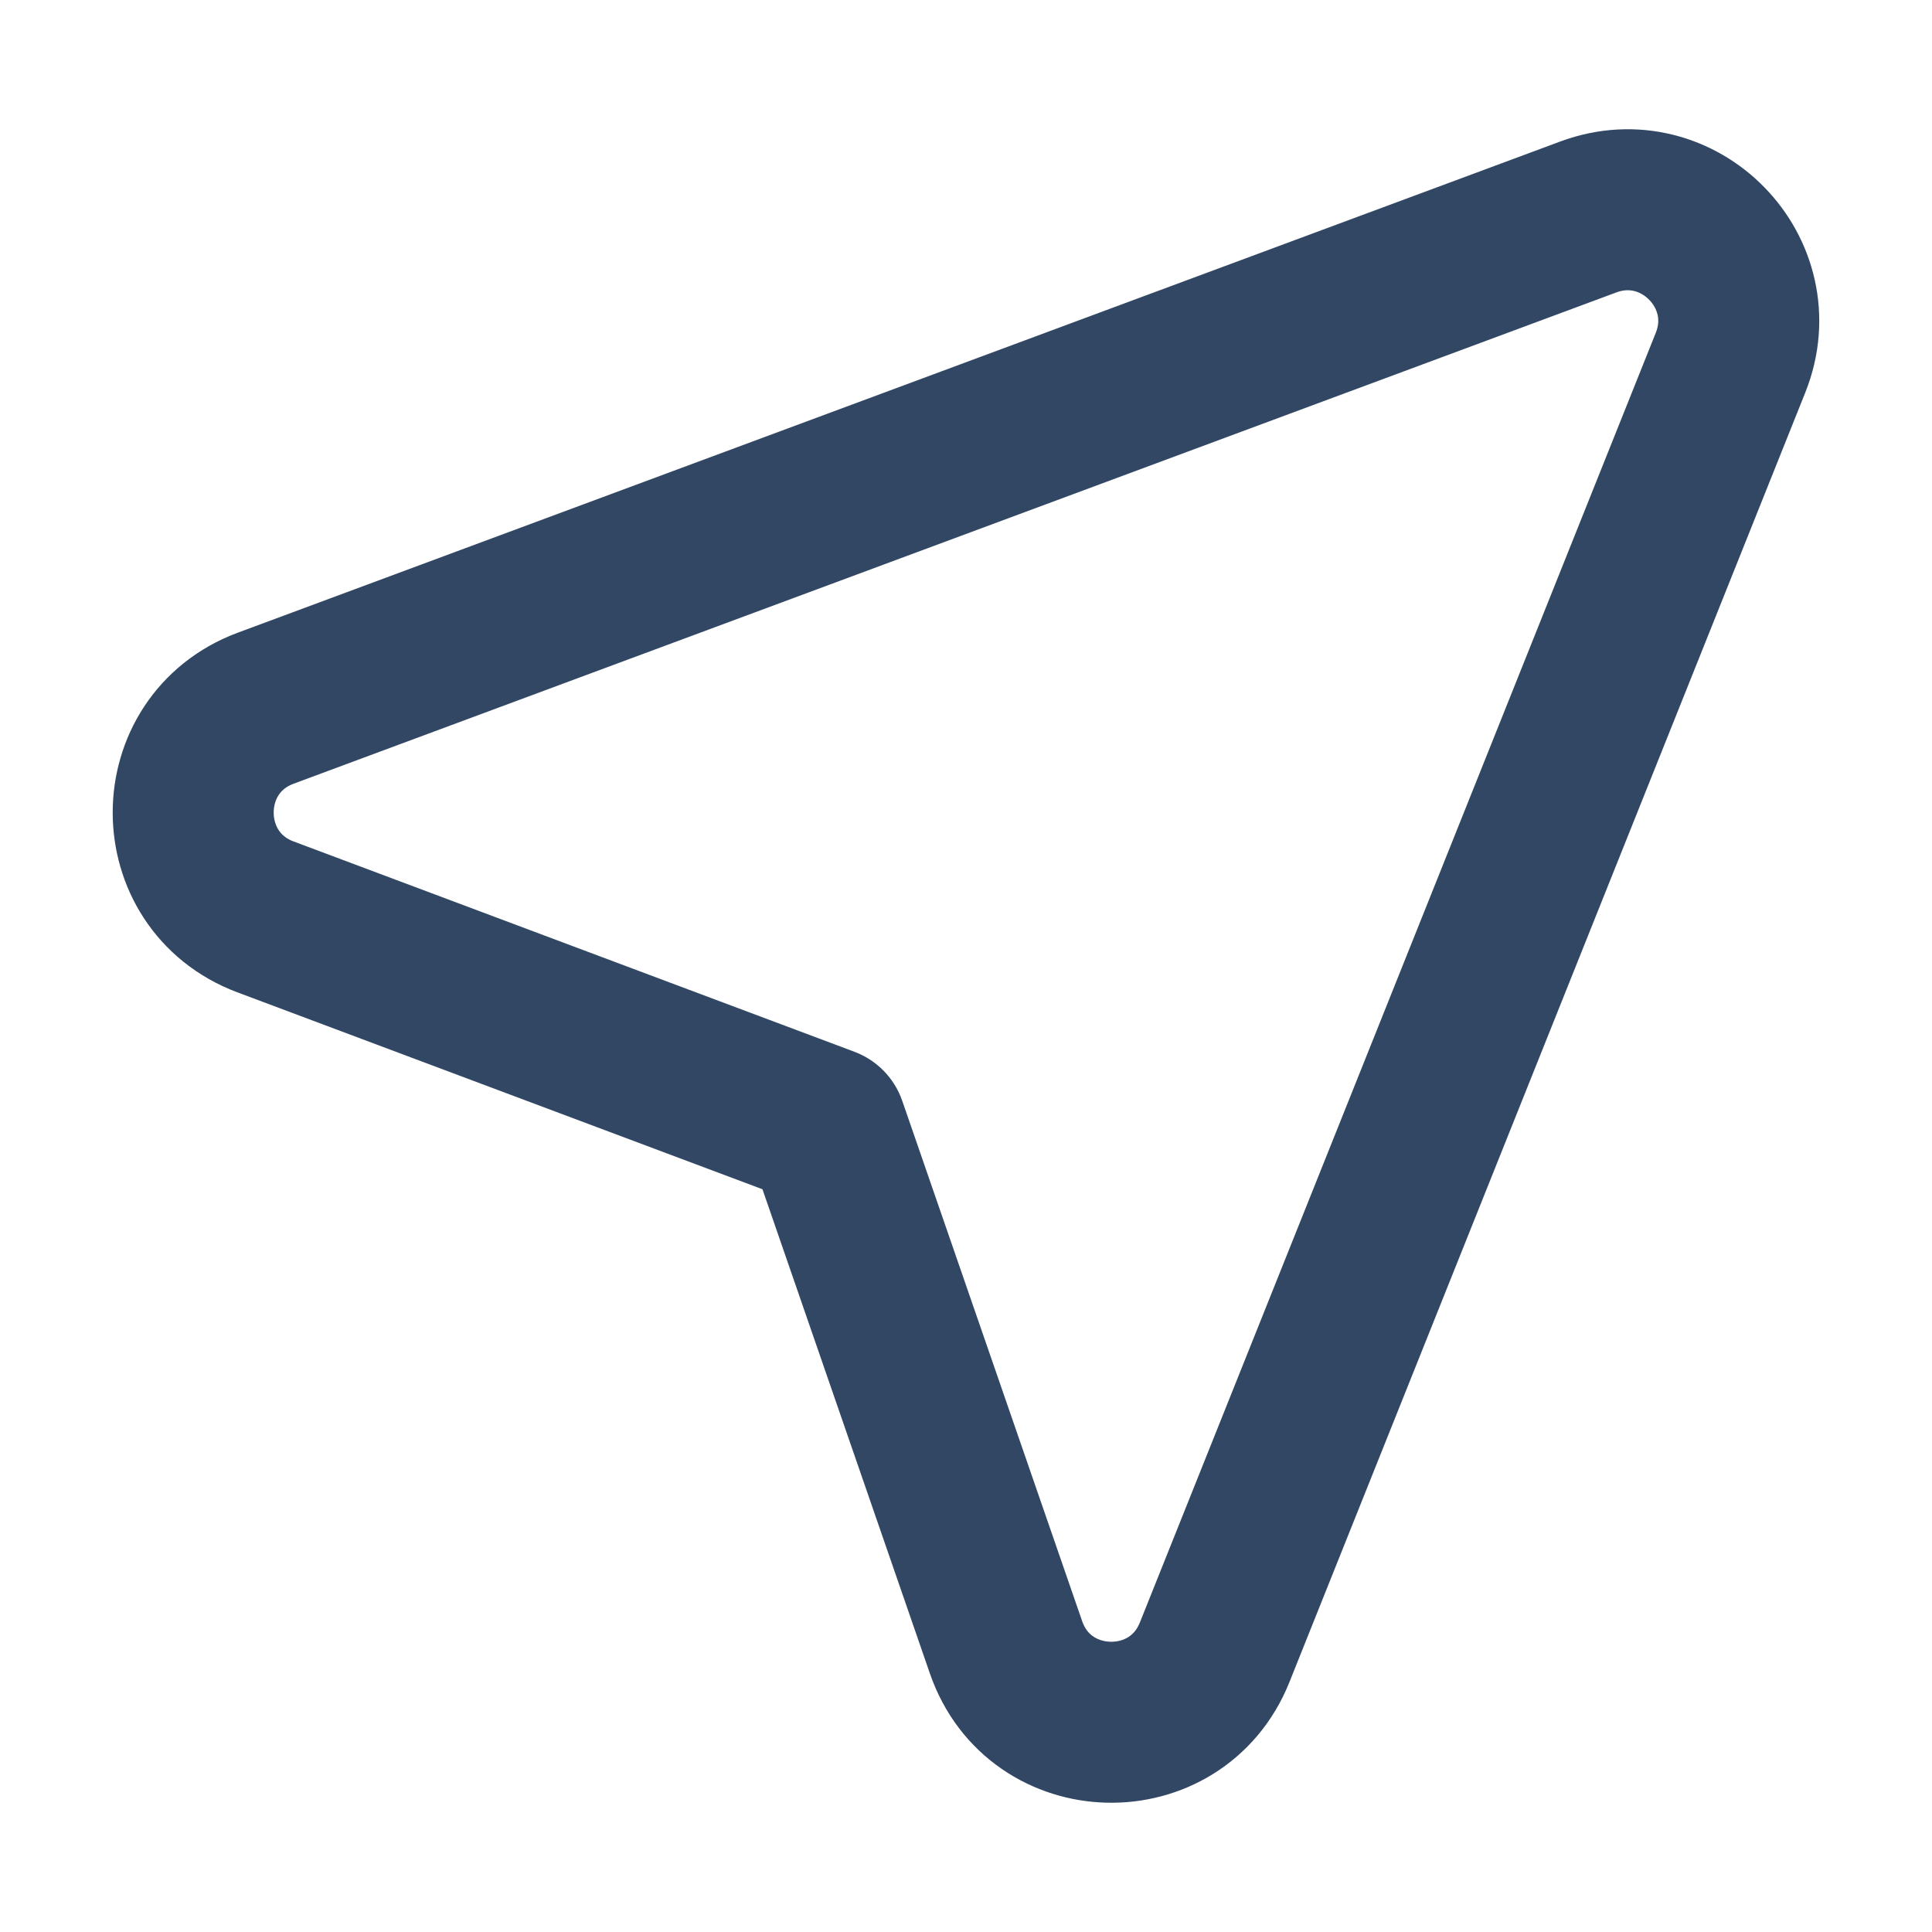 <svg width="24" height="24" viewBox="0 0 24 24" fill="none" xmlns="http://www.w3.org/2000/svg">
<path d="M10.263 14.002L12.497 20.463C12.915 21.674 14.613 21.714 15.089 20.525L21.497 4.506C21.943 3.392 20.856 2.278 19.731 2.695L3.302 8.797C2.101 9.243 2.099 10.94 3.298 11.39L10.263 14.002Z" stroke="#314764" stroke-width="2" stroke-linecap="round" stroke-linejoin="round"/>
</svg>
